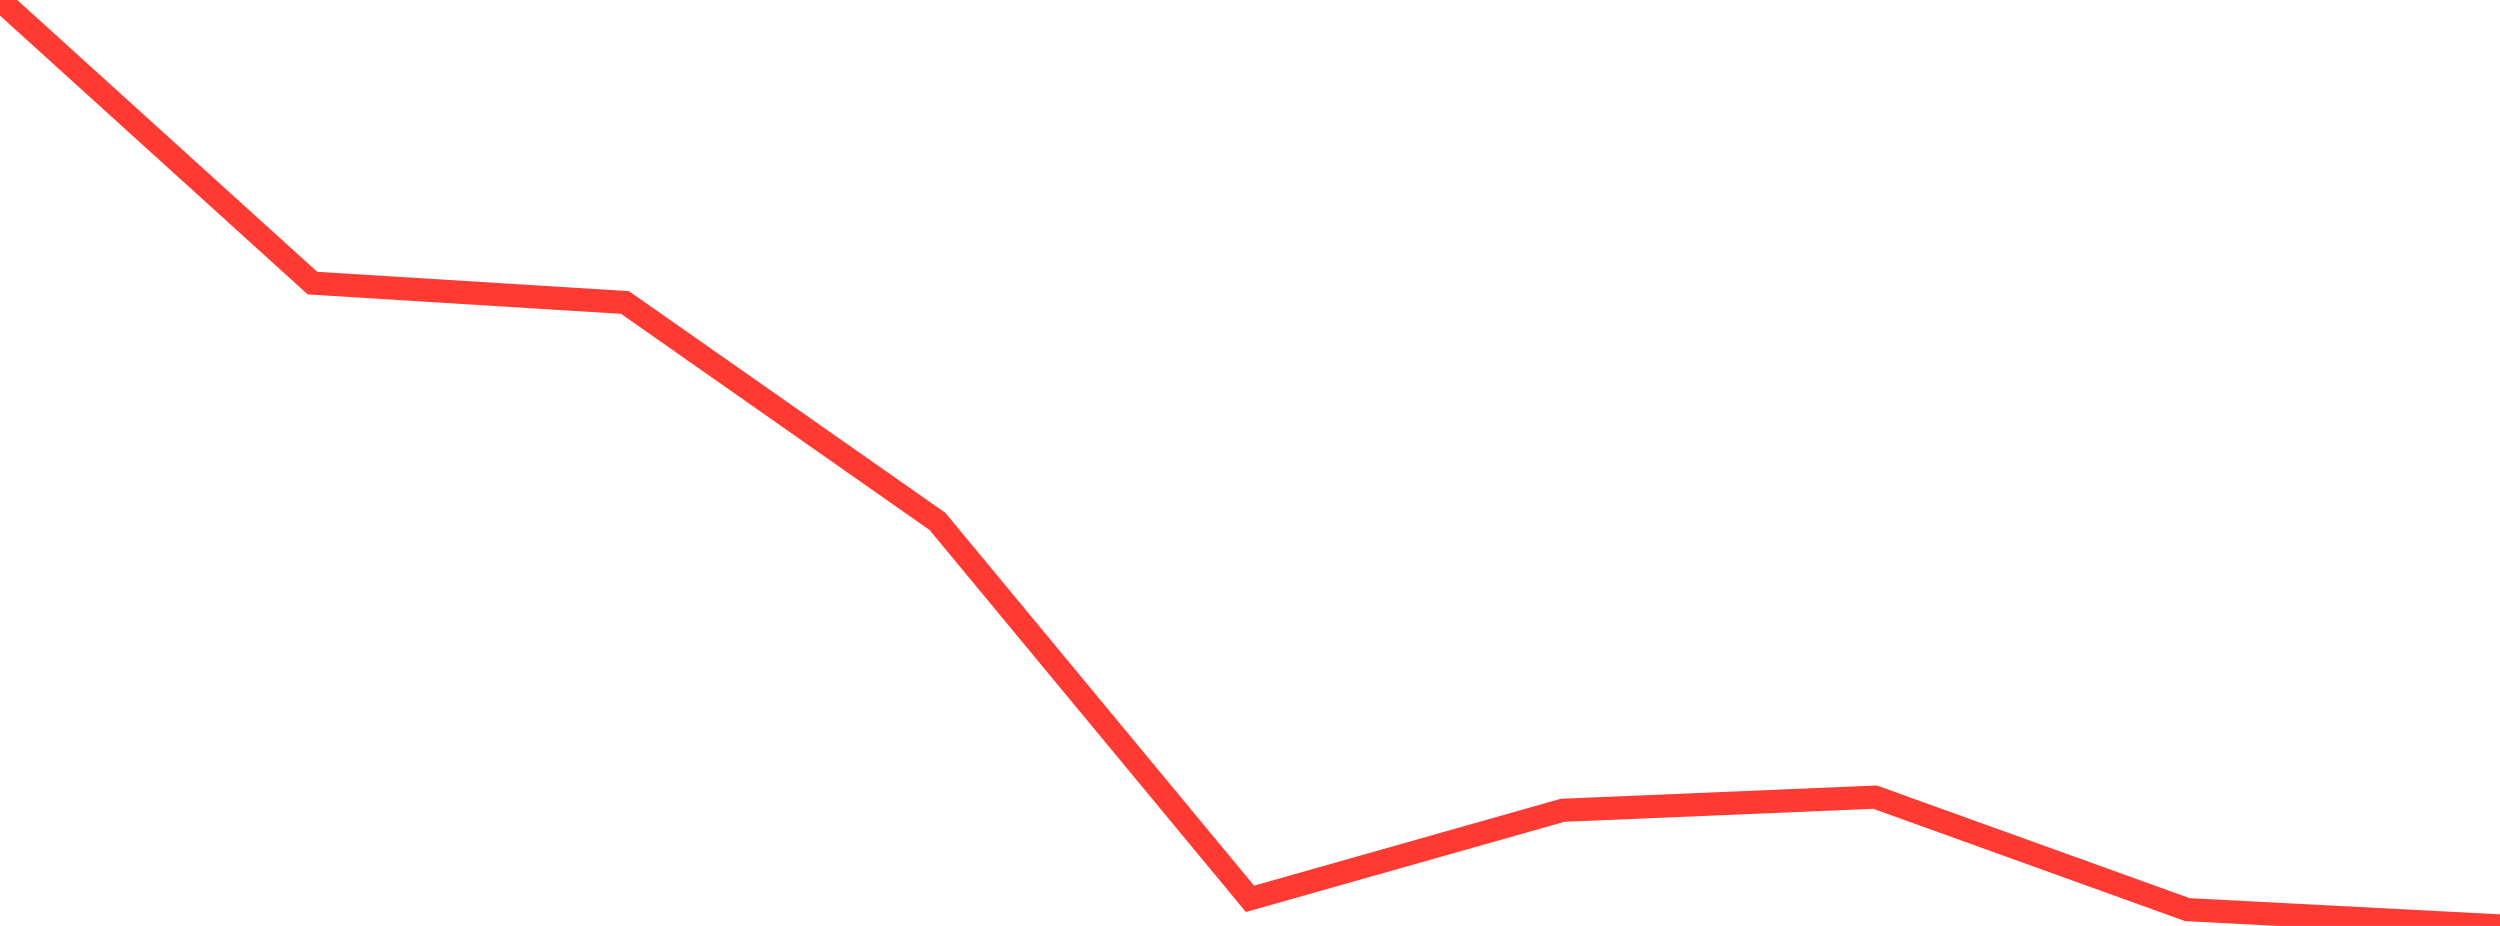 <?xml version="1.0" standalone="no"?>
<!DOCTYPE svg PUBLIC "-//W3C//DTD SVG 1.1//EN" "http://www.w3.org/Graphics/SVG/1.1/DTD/svg11.dtd">

<svg width="135" height="50" viewBox="0 0 135 50" preserveAspectRatio="none" 
  xmlns="http://www.w3.org/2000/svg"
  xmlns:xlink="http://www.w3.org/1999/xlink">


<polyline points="0.0, 0.0 16.875, 15.289 33.75, 16.335 50.625, 28.158 67.5, 48.537 84.375, 43.756 101.25, 43.045 118.125, 49.122 135.0, 50.0" fill="none" stroke="#ff3a33" stroke-width="1.25"/>

</svg>